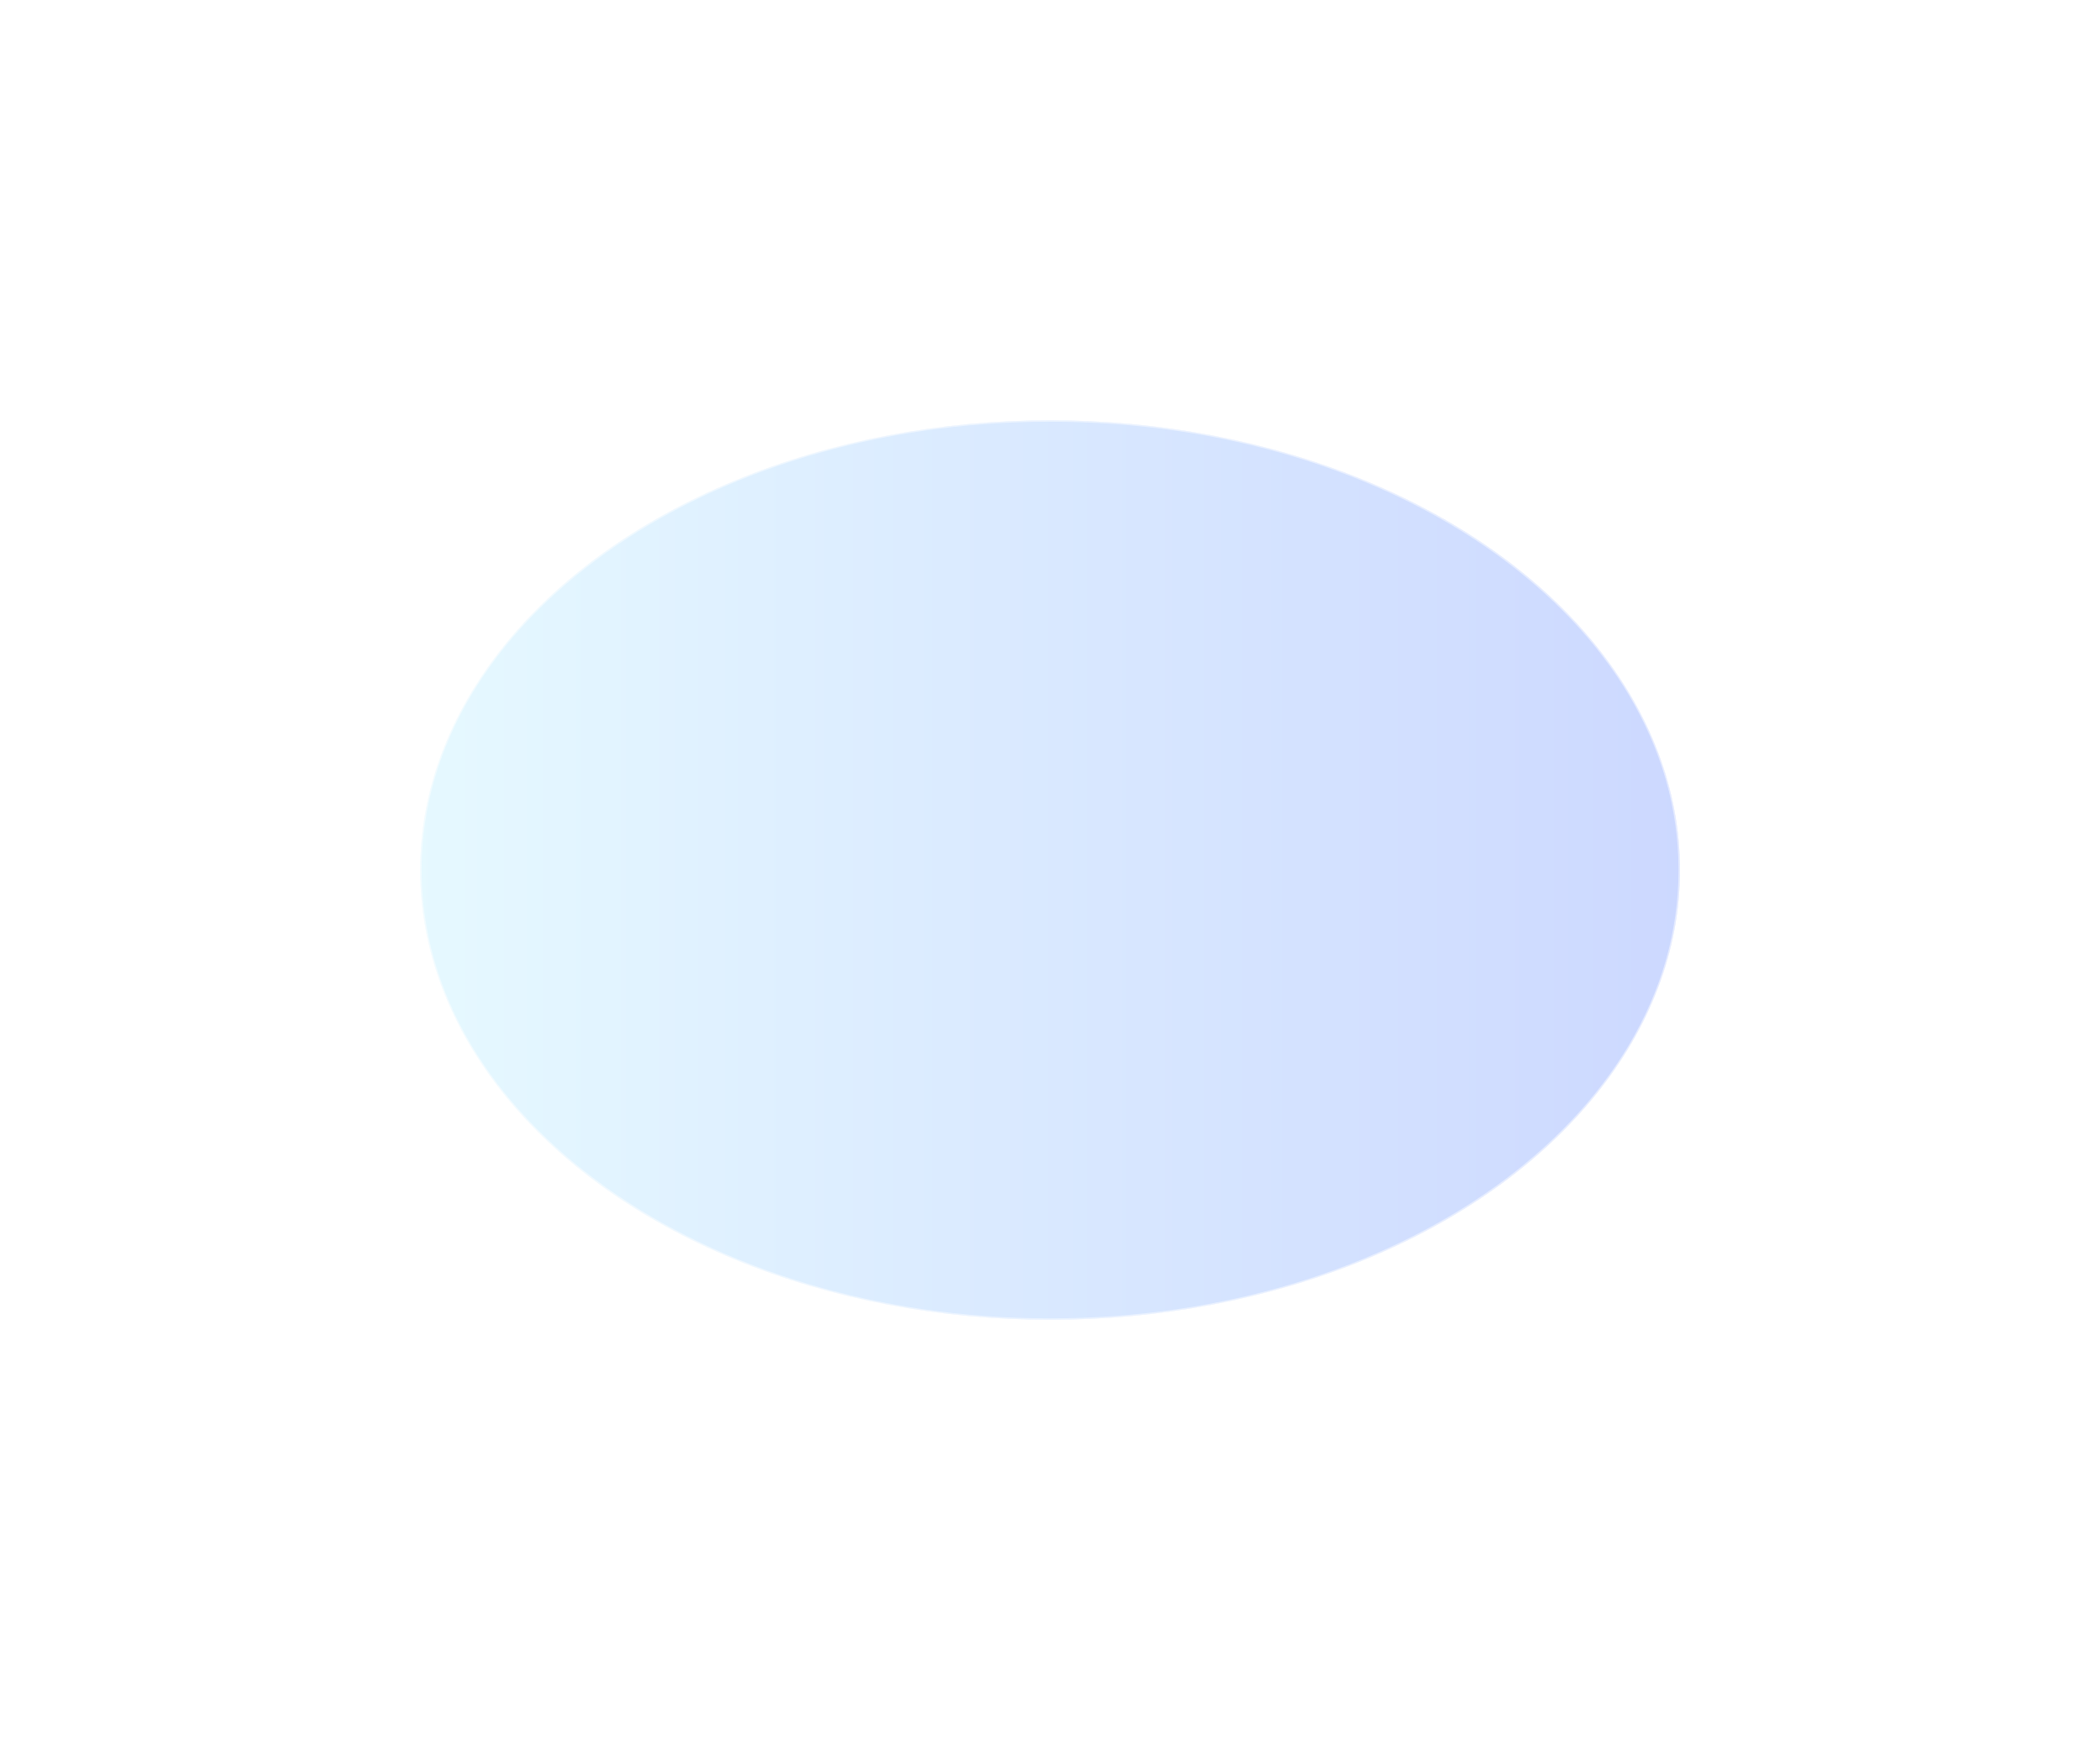 <?xml version="1.0" encoding="utf-8"?>
<svg xmlns="http://www.w3.org/2000/svg" fill="none" height="100%" overflow="visible" preserveAspectRatio="none" style="display: block;" viewBox="0 0 2039 1689" width="100%">
<g filter="url(#filter0_f_0_42101)" id="Ellipse 26" opacity="0.5">
<ellipse cx="1019.58" cy="844.592" fill="url(#paint0_linear_0_42101)" fill-opacity="0.4" rx="611.577" ry="436.592"/>
<path d="M1019.58 408.68C1188.33 408.68 1341.09 457.512 1451.63 536.428C1562.18 615.345 1630.47 724.307 1630.47 844.592C1630.47 964.877 1562.18 1073.84 1451.63 1152.76C1341.09 1231.67 1188.33 1280.5 1019.58 1280.5C850.82 1280.5 698.067 1231.67 587.521 1152.76C476.974 1073.84 408.68 964.877 408.68 844.592C408.68 724.307 476.974 615.345 587.521 536.428C698.067 457.511 850.82 408.68 1019.58 408.68Z" stroke="white" stroke-opacity="0.5" stroke-width="1.359"/>
</g>
<defs>
<filter color-interpolation-filters="sRGB" filterUnits="userSpaceOnUse" height="1688.62" id="filter0_f_0_42101" width="2038.59" x="0.28" y="0.28">
<feFlood flood-opacity="0" result="BackgroundImageFix"/>
<feBlend in="SourceGraphic" in2="BackgroundImageFix" mode="normal" result="shape"/>
<feGaussianBlur result="effect1_foregroundBlur_0_42101" stdDeviation="203.86"/>
</filter>
<linearGradient gradientUnits="userSpaceOnUse" id="paint0_linear_0_42101" x1="408" x2="1631.15" y1="844.592" y2="844.592">
<stop stop-color="#7FDEFF"/>
<stop offset="1" stop-color="#003CFF"/>
</linearGradient>
</defs>
</svg>